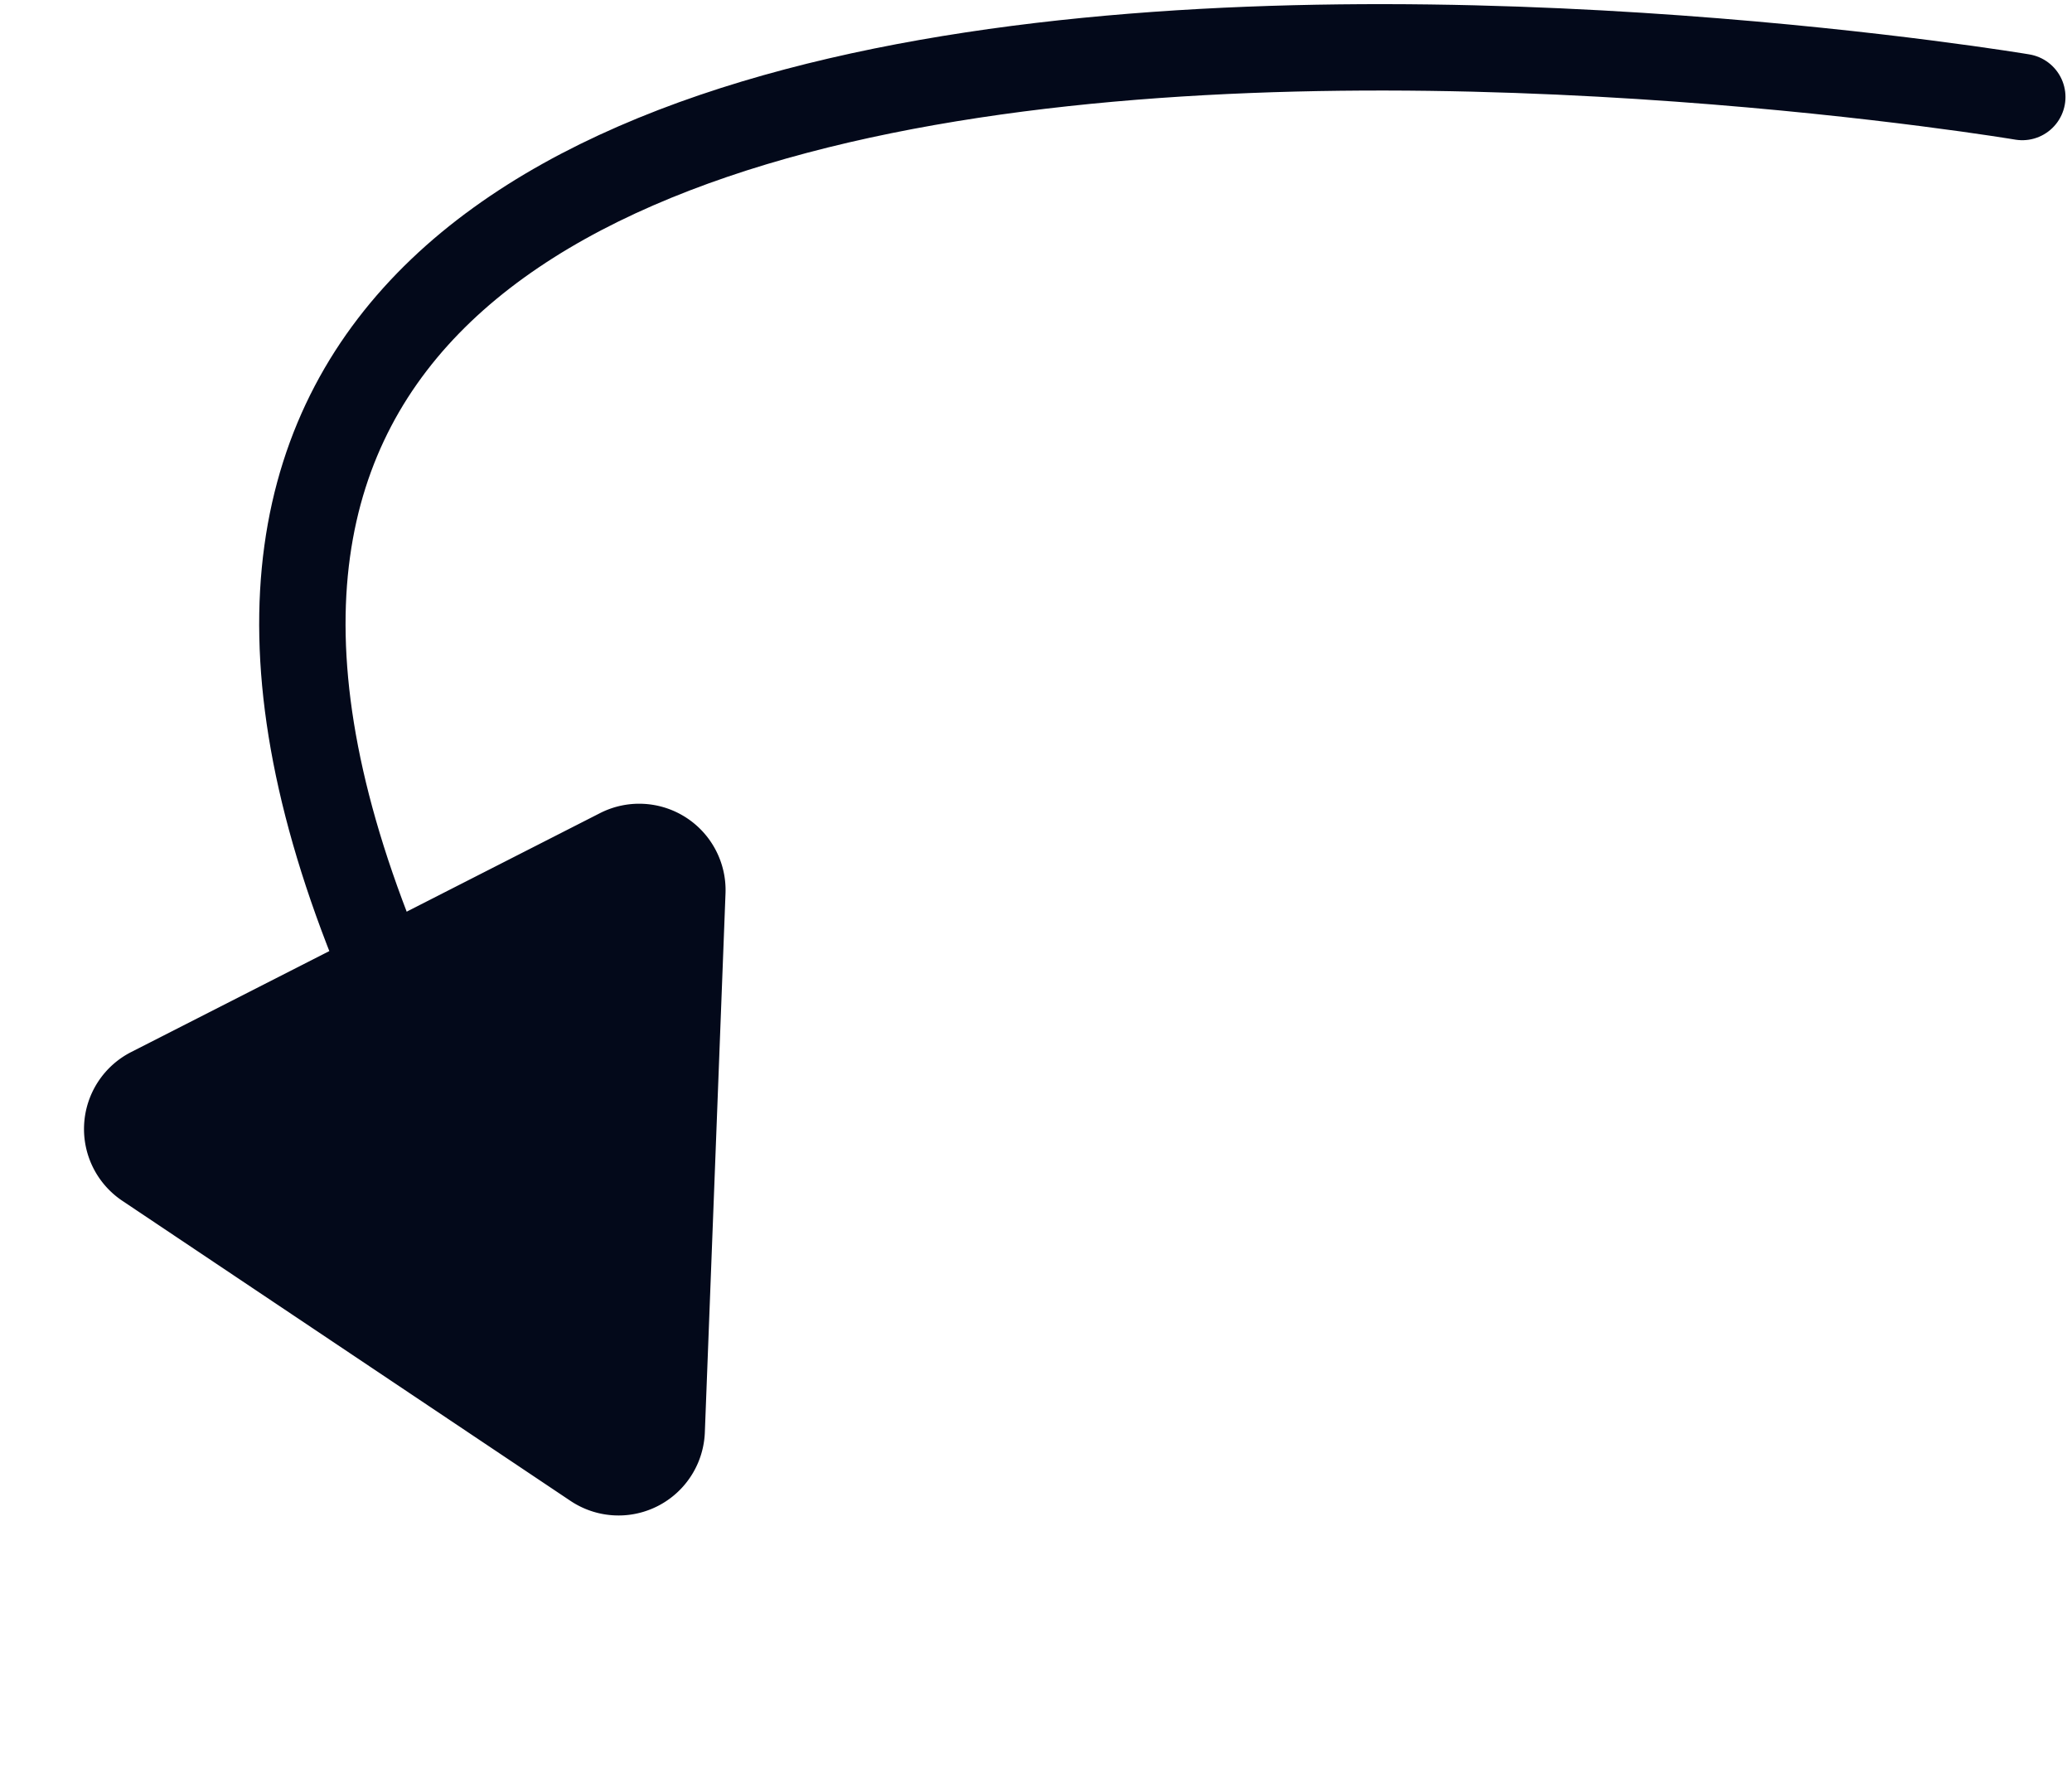 <svg xmlns="http://www.w3.org/2000/svg" width="47.975" height="41.051" viewBox="0 0 47.975 41.051">
  <g id="Arrow_Signn" data-name="Arrow Signn" transform="translate(-1059.177 -1100.336)">
    <g id="Arrow_Sign" data-name="Arrow Sign">
      <path id="Path_105338" data-name="Path 105338" d="M-19633.812,10451s-52.541-8.825-36.922,22.418" transform="translate(20739.813 -9348.418)" fill="none" stroke="#03091a" stroke-linecap="round" stroke-width="2"/>
      <path id="Polygon_11" data-name="Polygon 11" d="M7.754,3.124a2,2,0,0,1,3.492,0l6.091,10.9A2,2,0,0,1,15.591,17H3.409a2,2,0,0,1-1.746-2.976Z" transform="matrix(-0.891, 0.454, -0.454, -0.891, 1083.824, 1132.761)" fill="#03091a"/>
    </g>
  </g>
</svg>

